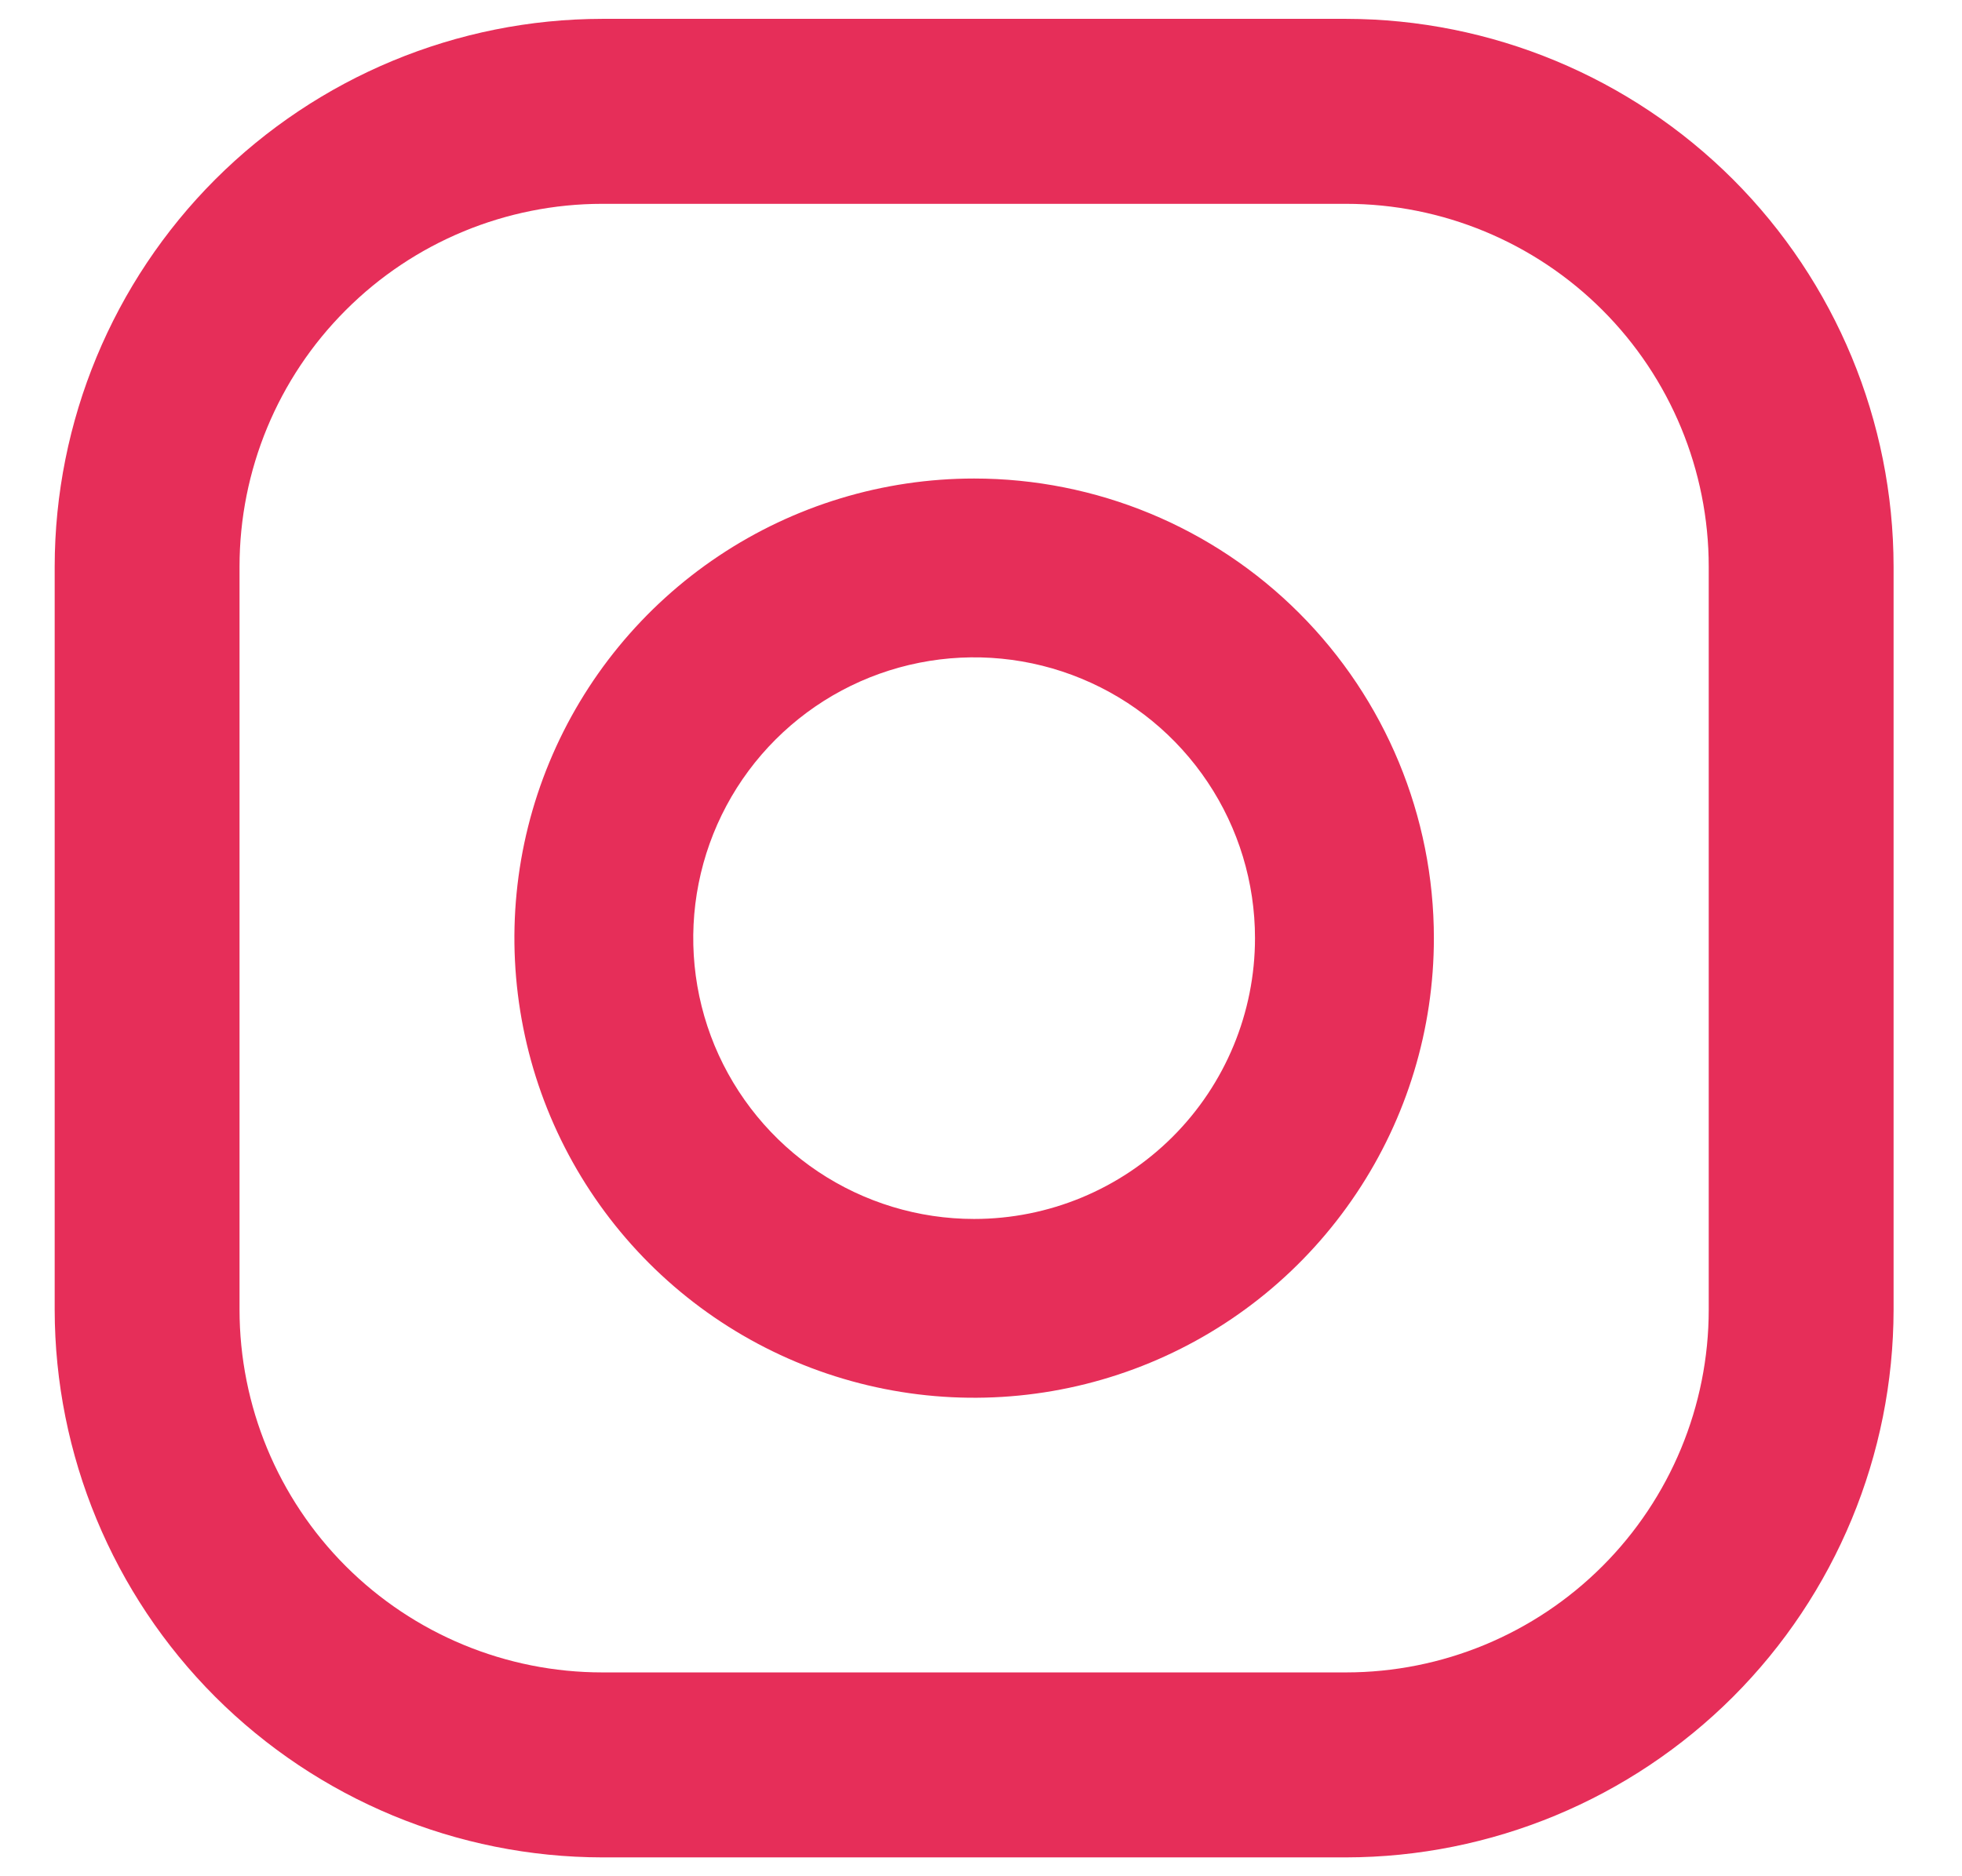 <svg width="23" height="22" viewBox="0 0 23 22" fill="none" xmlns="http://www.w3.org/2000/svg">
<path d="M15.778 0.221H7.061C5.358 0.223 3.727 0.901 2.523 2.104C1.32 3.308 0.643 4.941 0.641 6.643V15.357C0.643 17.059 1.32 18.692 2.523 19.896C3.727 21.099 5.358 21.777 7.061 21.779H15.778C17.48 21.777 19.112 21.099 20.316 19.896C21.519 18.692 22.196 17.059 22.198 15.357V6.643C22.196 4.941 21.519 3.308 20.316 2.104C19.112 0.901 17.48 0.223 15.778 0.221ZM20.031 15.357C20.031 16.485 19.582 17.567 18.785 18.364C17.987 19.162 16.906 19.61 15.778 19.61H7.061C5.933 19.61 4.851 19.162 4.053 18.364C3.256 17.566 2.808 16.484 2.808 15.356V6.643C2.808 5.515 3.256 4.433 4.054 3.636C4.851 2.838 5.933 2.39 7.061 2.39H15.778C16.906 2.39 17.988 2.839 18.785 3.636C19.583 4.434 20.031 5.516 20.031 6.644V15.363V15.357Z" fill="#E62E59"/>
<path d="M11.419 5.611C10.353 5.611 9.311 5.927 8.425 6.519C7.539 7.111 6.848 7.953 6.44 8.938C6.032 9.922 5.926 11.006 6.134 12.052C6.341 13.097 6.855 14.057 7.608 14.811C8.362 15.565 9.322 16.078 10.368 16.286C11.413 16.494 12.497 16.387 13.482 15.979C14.467 15.571 15.308 14.88 15.9 13.994C16.493 13.108 16.809 12.066 16.809 11C16.809 9.571 16.241 8.2 15.23 7.189C14.22 6.178 12.849 5.611 11.419 5.611ZM11.419 14.293C10.768 14.293 10.132 14.1 9.59 13.738C9.049 13.376 8.627 12.862 8.377 12.26C8.128 11.658 8.063 10.996 8.19 10.358C8.317 9.719 8.631 9.132 9.091 8.672C9.552 8.211 10.138 7.898 10.777 7.771C11.416 7.644 12.078 7.709 12.679 7.958C13.281 8.207 13.795 8.629 14.157 9.171C14.519 9.712 14.712 10.349 14.712 11C14.712 11.873 14.365 12.711 13.748 13.328C13.13 13.946 12.293 14.293 11.419 14.293Z" fill="#E62E59"/>
</svg>
